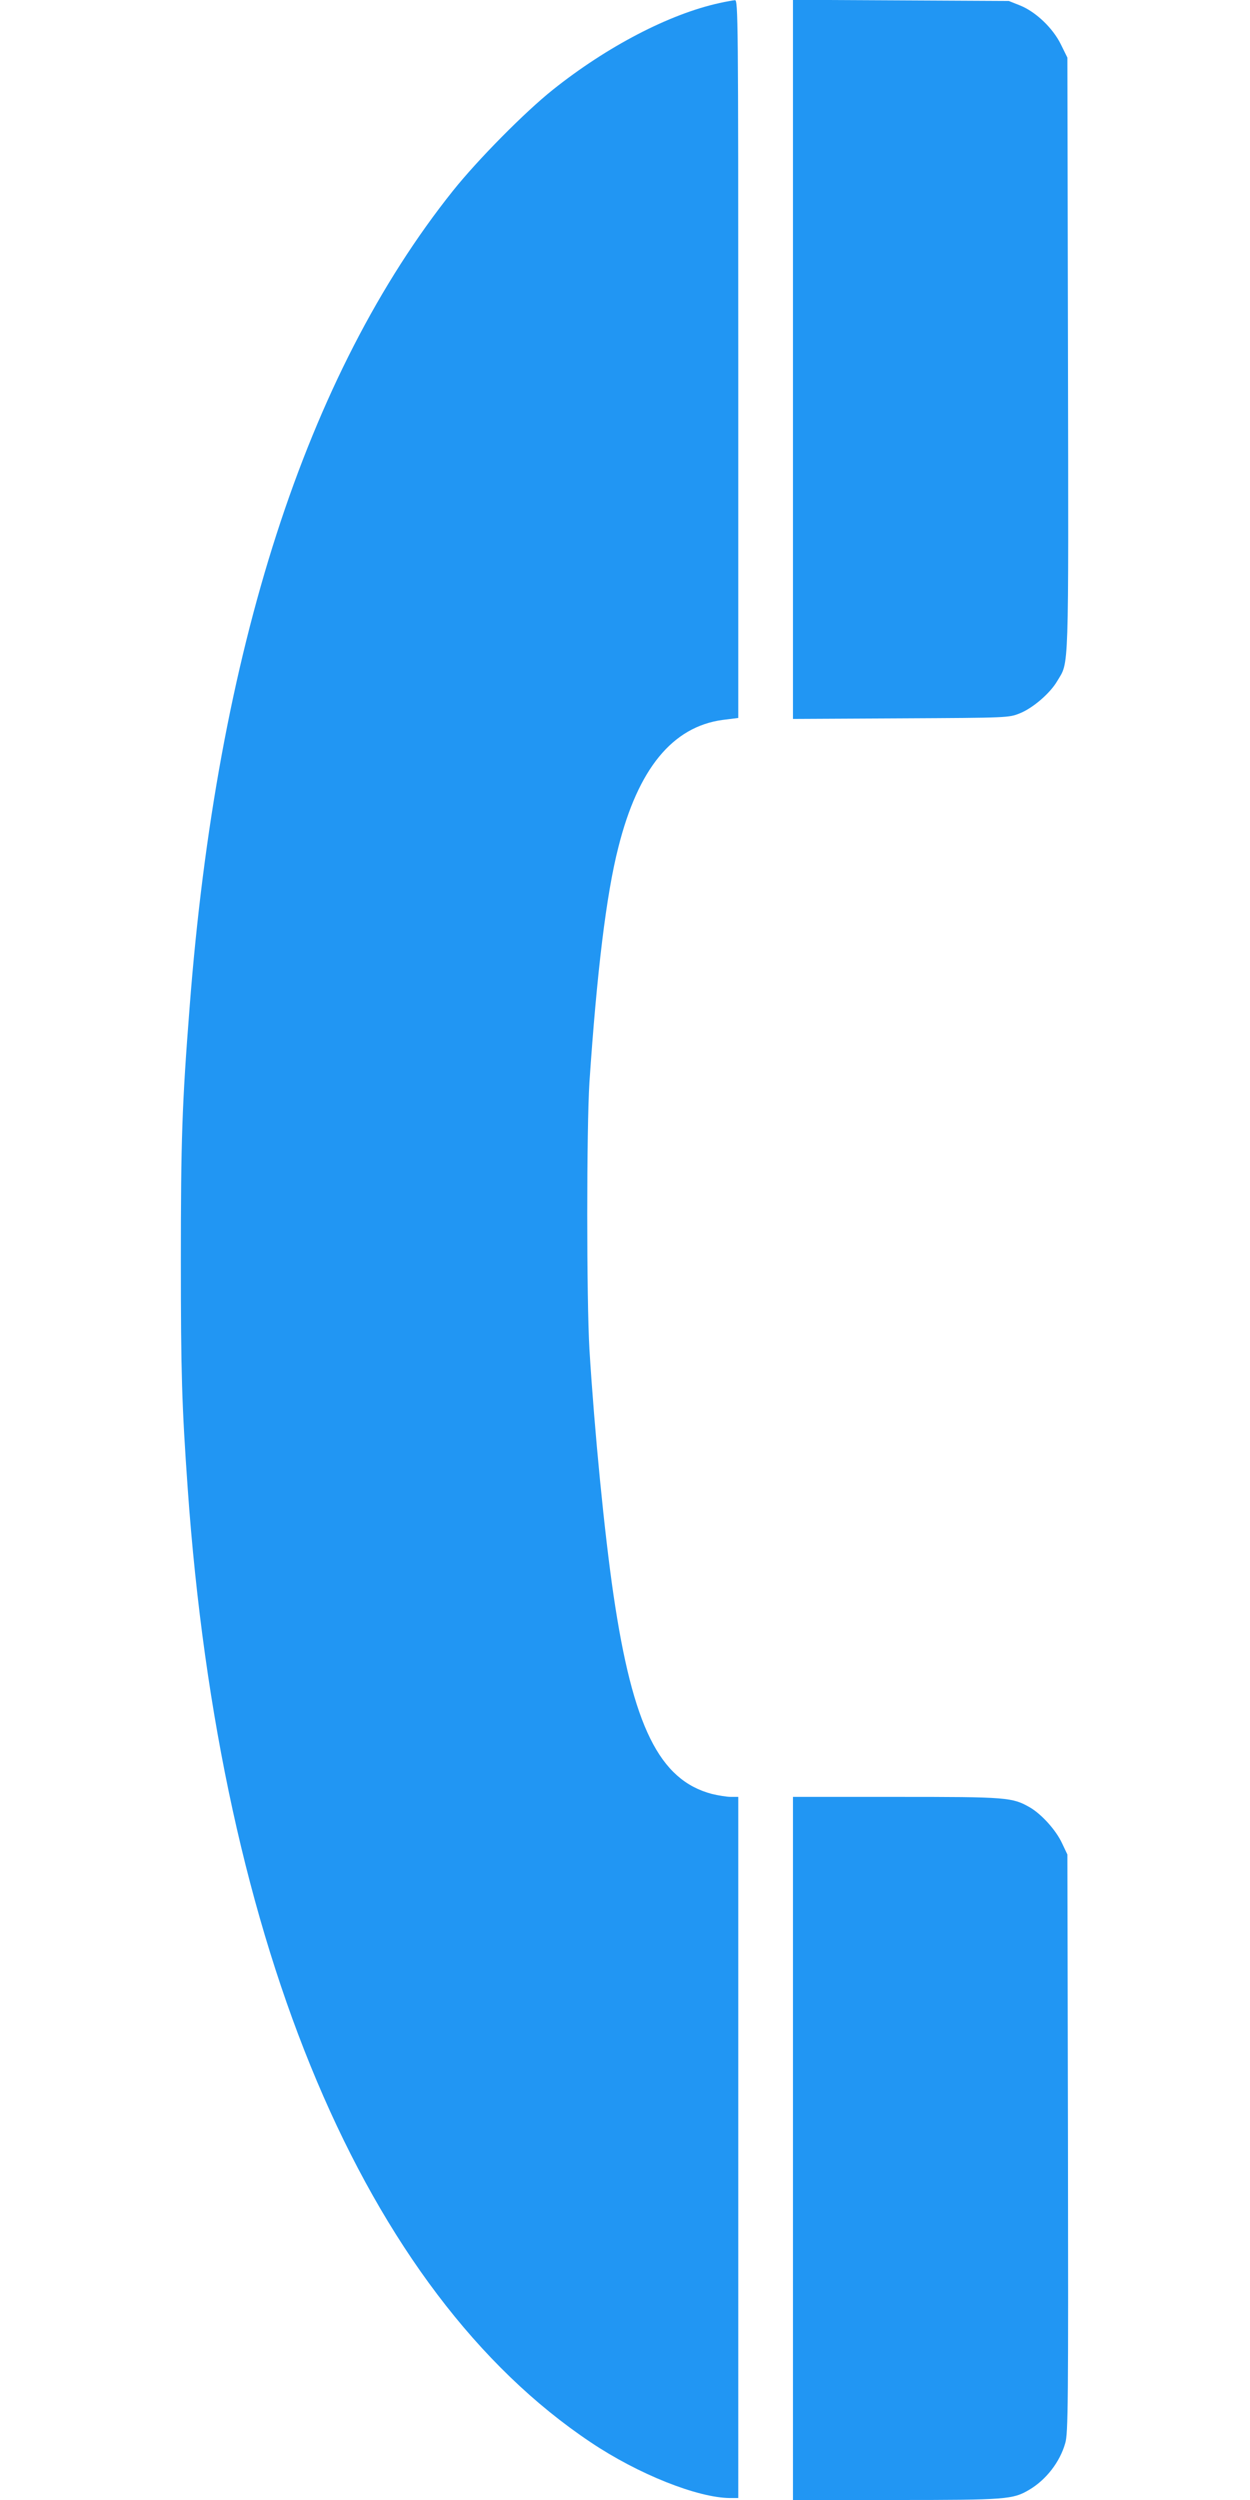 <?xml version="1.0" standalone="no"?>
<!DOCTYPE svg PUBLIC "-//W3C//DTD SVG 20010904//EN"
 "http://www.w3.org/TR/2001/REC-SVG-20010904/DTD/svg10.dtd">
<svg version="1.0" xmlns="http://www.w3.org/2000/svg"
 width="640pt" height="1280pt" viewBox="0 0 640 1280"
 preserveAspectRatio="xMidYMid meet">
<g transform="translate(0,1280) scale(0.1,-0.1)"
fill="#2196f3" stroke="none">
<path d="M3682 12784 c-255 -56 -574 -222 -852 -444 -144 -115 -384 -358 -511
-517 -751 -941 -1208 -2354 -1348 -4178 -39 -498 -45 -683 -45 -1300 0 -574 5
-740 35 -1165 166 -2353 910 -4114 2064 -4885 243 -163 547 -284 713 -285 l42
0 0 1795 0 1795 -38 0 c-21 0 -64 7 -97 15 -269 71 -405 346 -504 1020 -46
313 -97 834 -123 1255 -15 257 -15 1132 0 1370 38 561 86 960 148 1202 101
402 277 617 534 652 l80 10 0 1838 c0 1744 -1 1838 -17 1837 -10 -1 -46 -7
-81 -15z"/>
<path d="M4060 10960 l0 -1841 553 3 c551 3 552 3 609 26 67 27 155 103 191
165 61 103 58 9 55 1673 l-3 1519 -33 67 c-41 84 -128 167 -209 200 l-58 23
-552 3 -553 3 0 -1841z"/>
<path d="M4060 1800 l0 -1800 528 0 c565 0 598 3 681 52 87 51 158 143 185
239 15 49 16 205 14 1535 l-3 1479 -27 57 c-31 67 -103 147 -163 183 -92 53
-115 55 -687 55 l-528 0 0 -1800z"/>
</g>
</svg>

